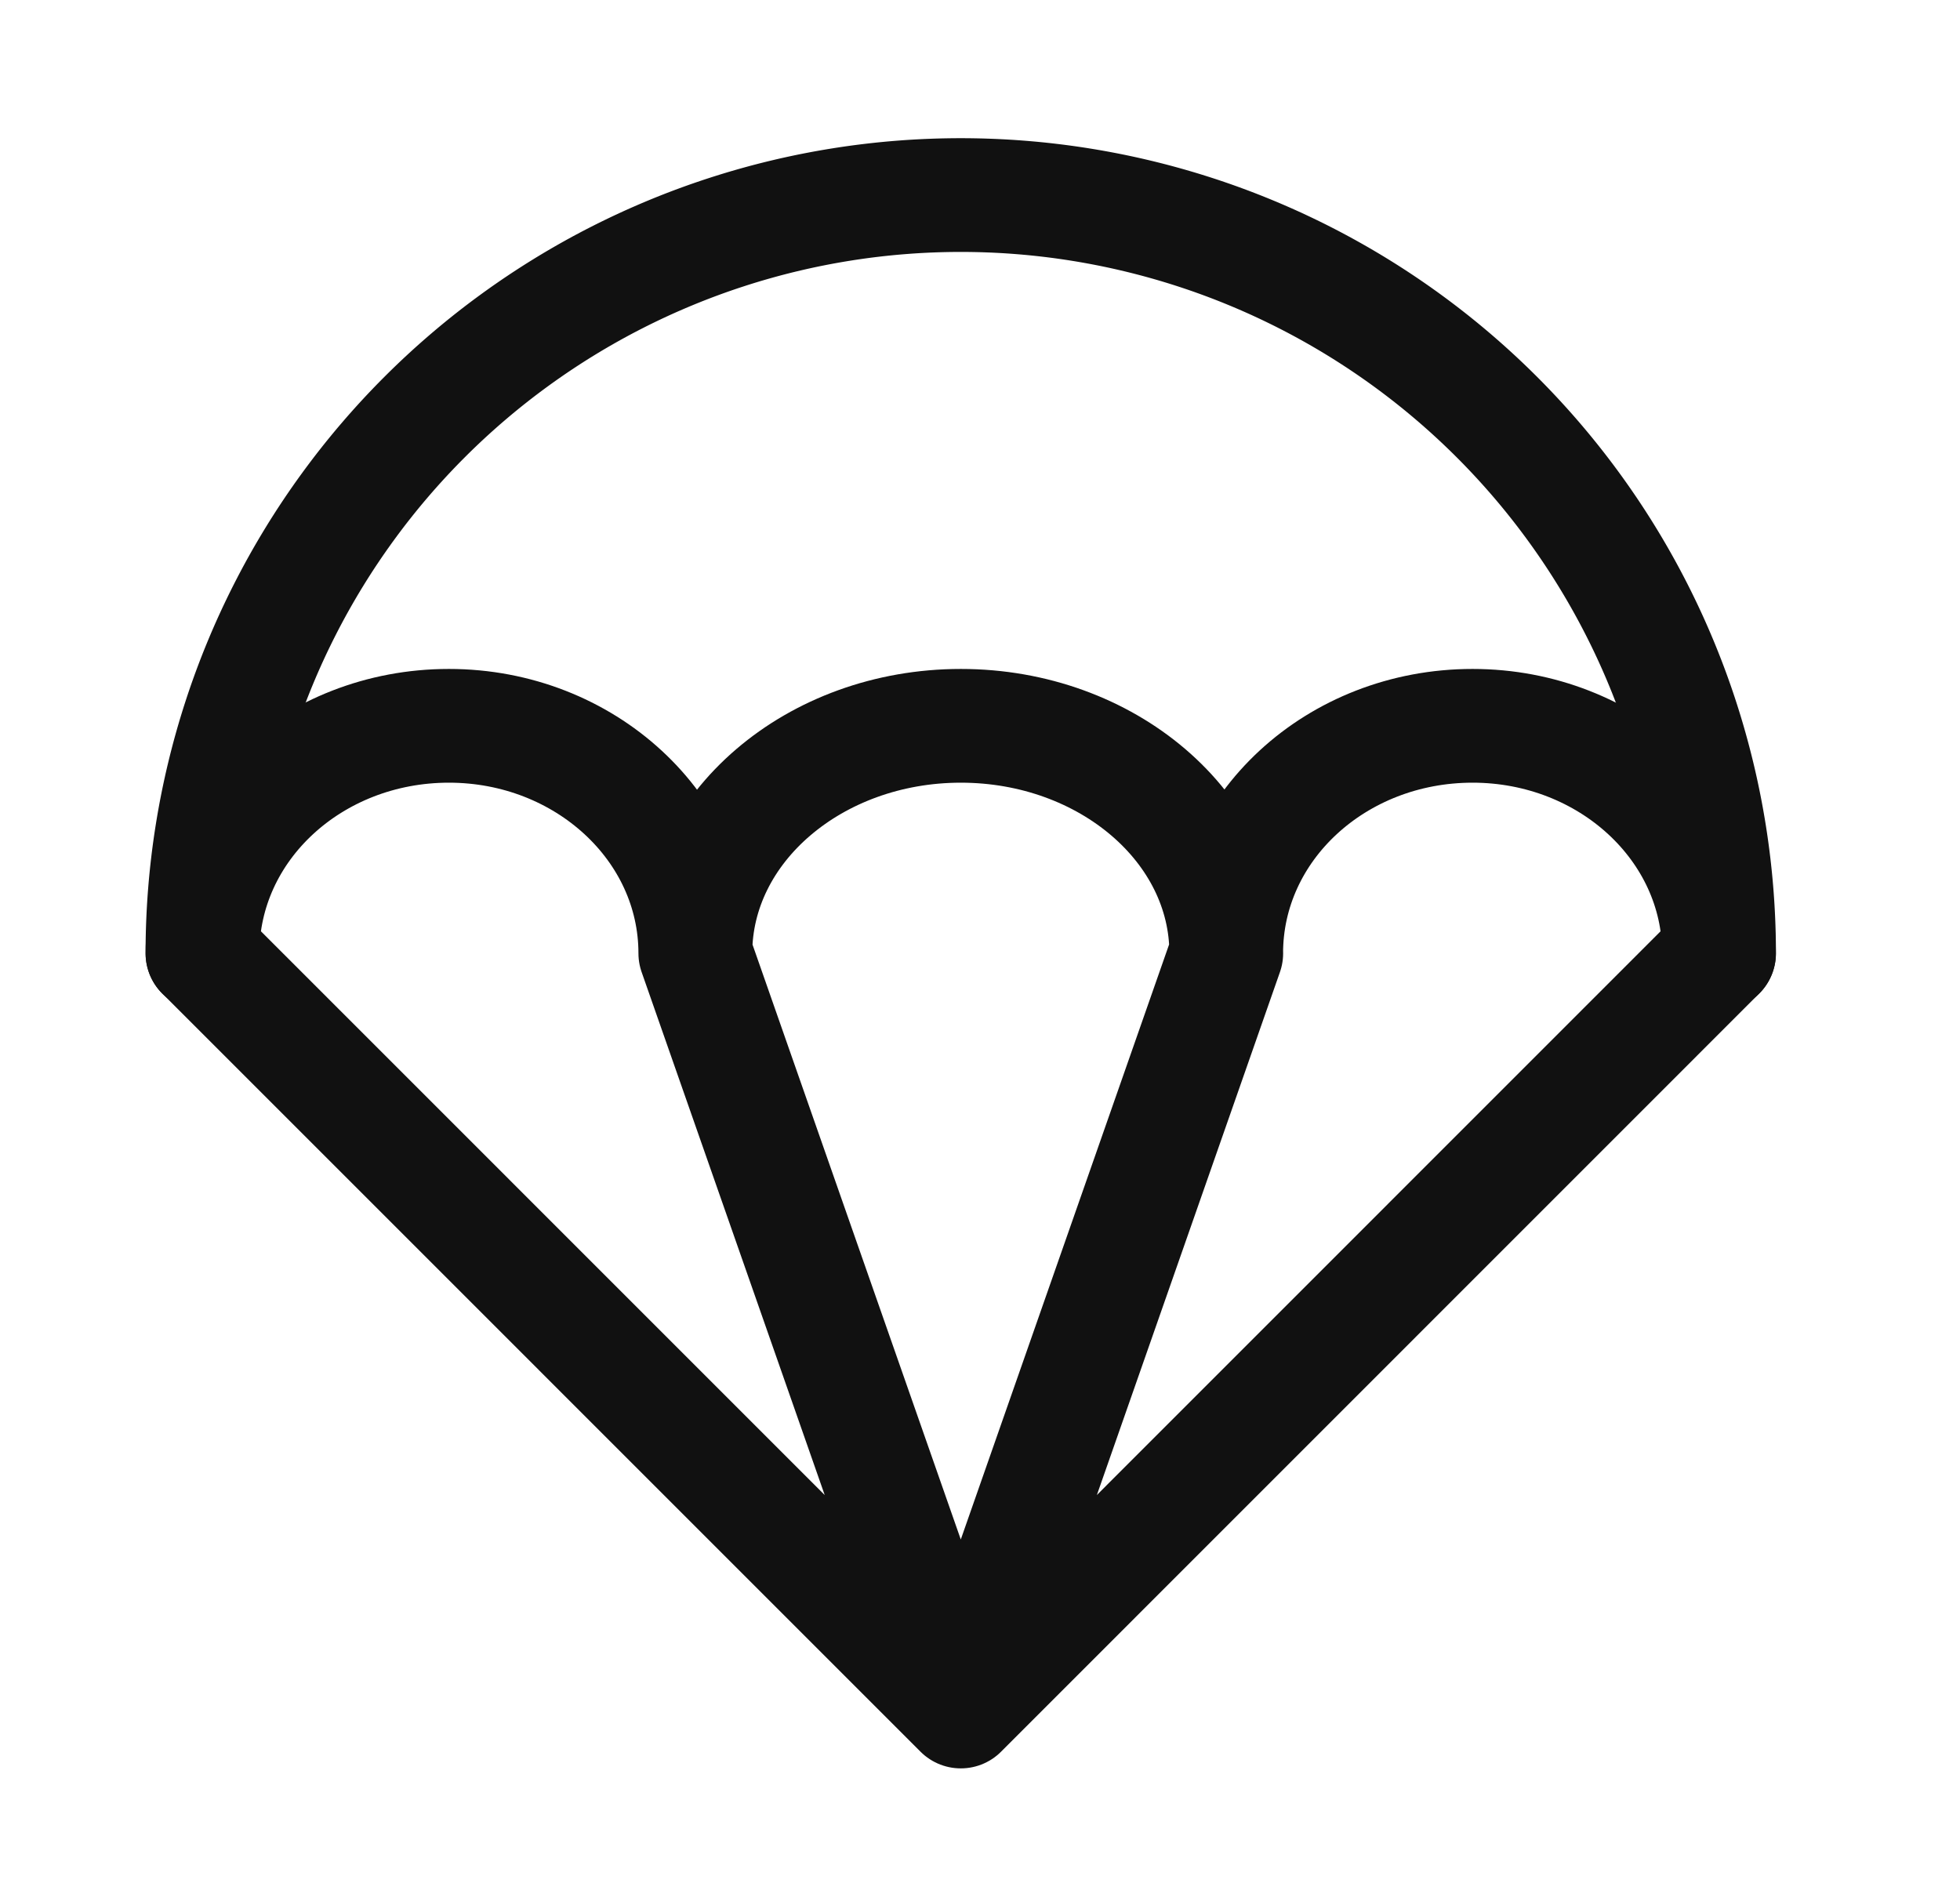 <svg xmlns="http://www.w3.org/2000/svg" width="28" height="27" fill="none"><path stroke="#111" stroke-linecap="round" stroke-linejoin="round" stroke-width="1.625" d="M24.558 13.62a10.833 10.833 0 1 0-21.666 0"/><path stroke="#111" stroke-linecap="round" stroke-linejoin="round" stroke-width="1.625" d="M17.517 13.62c0-1.798 1.57-3.25 3.52-3.25 1.94 0 3.52 1.452 3.52 3.25L13.726 24.453m3.792-10.833c0-1.798-1.702-3.25-3.792-3.25s-3.792 1.452-3.792 3.25m7.584 0-3.792 10.833M9.933 13.62c0-1.798-1.58-3.25-3.52-3.25-1.95 0-3.52 1.452-3.52 3.25l10.832 10.833M9.933 13.62l3.792 10.833"/></svg>